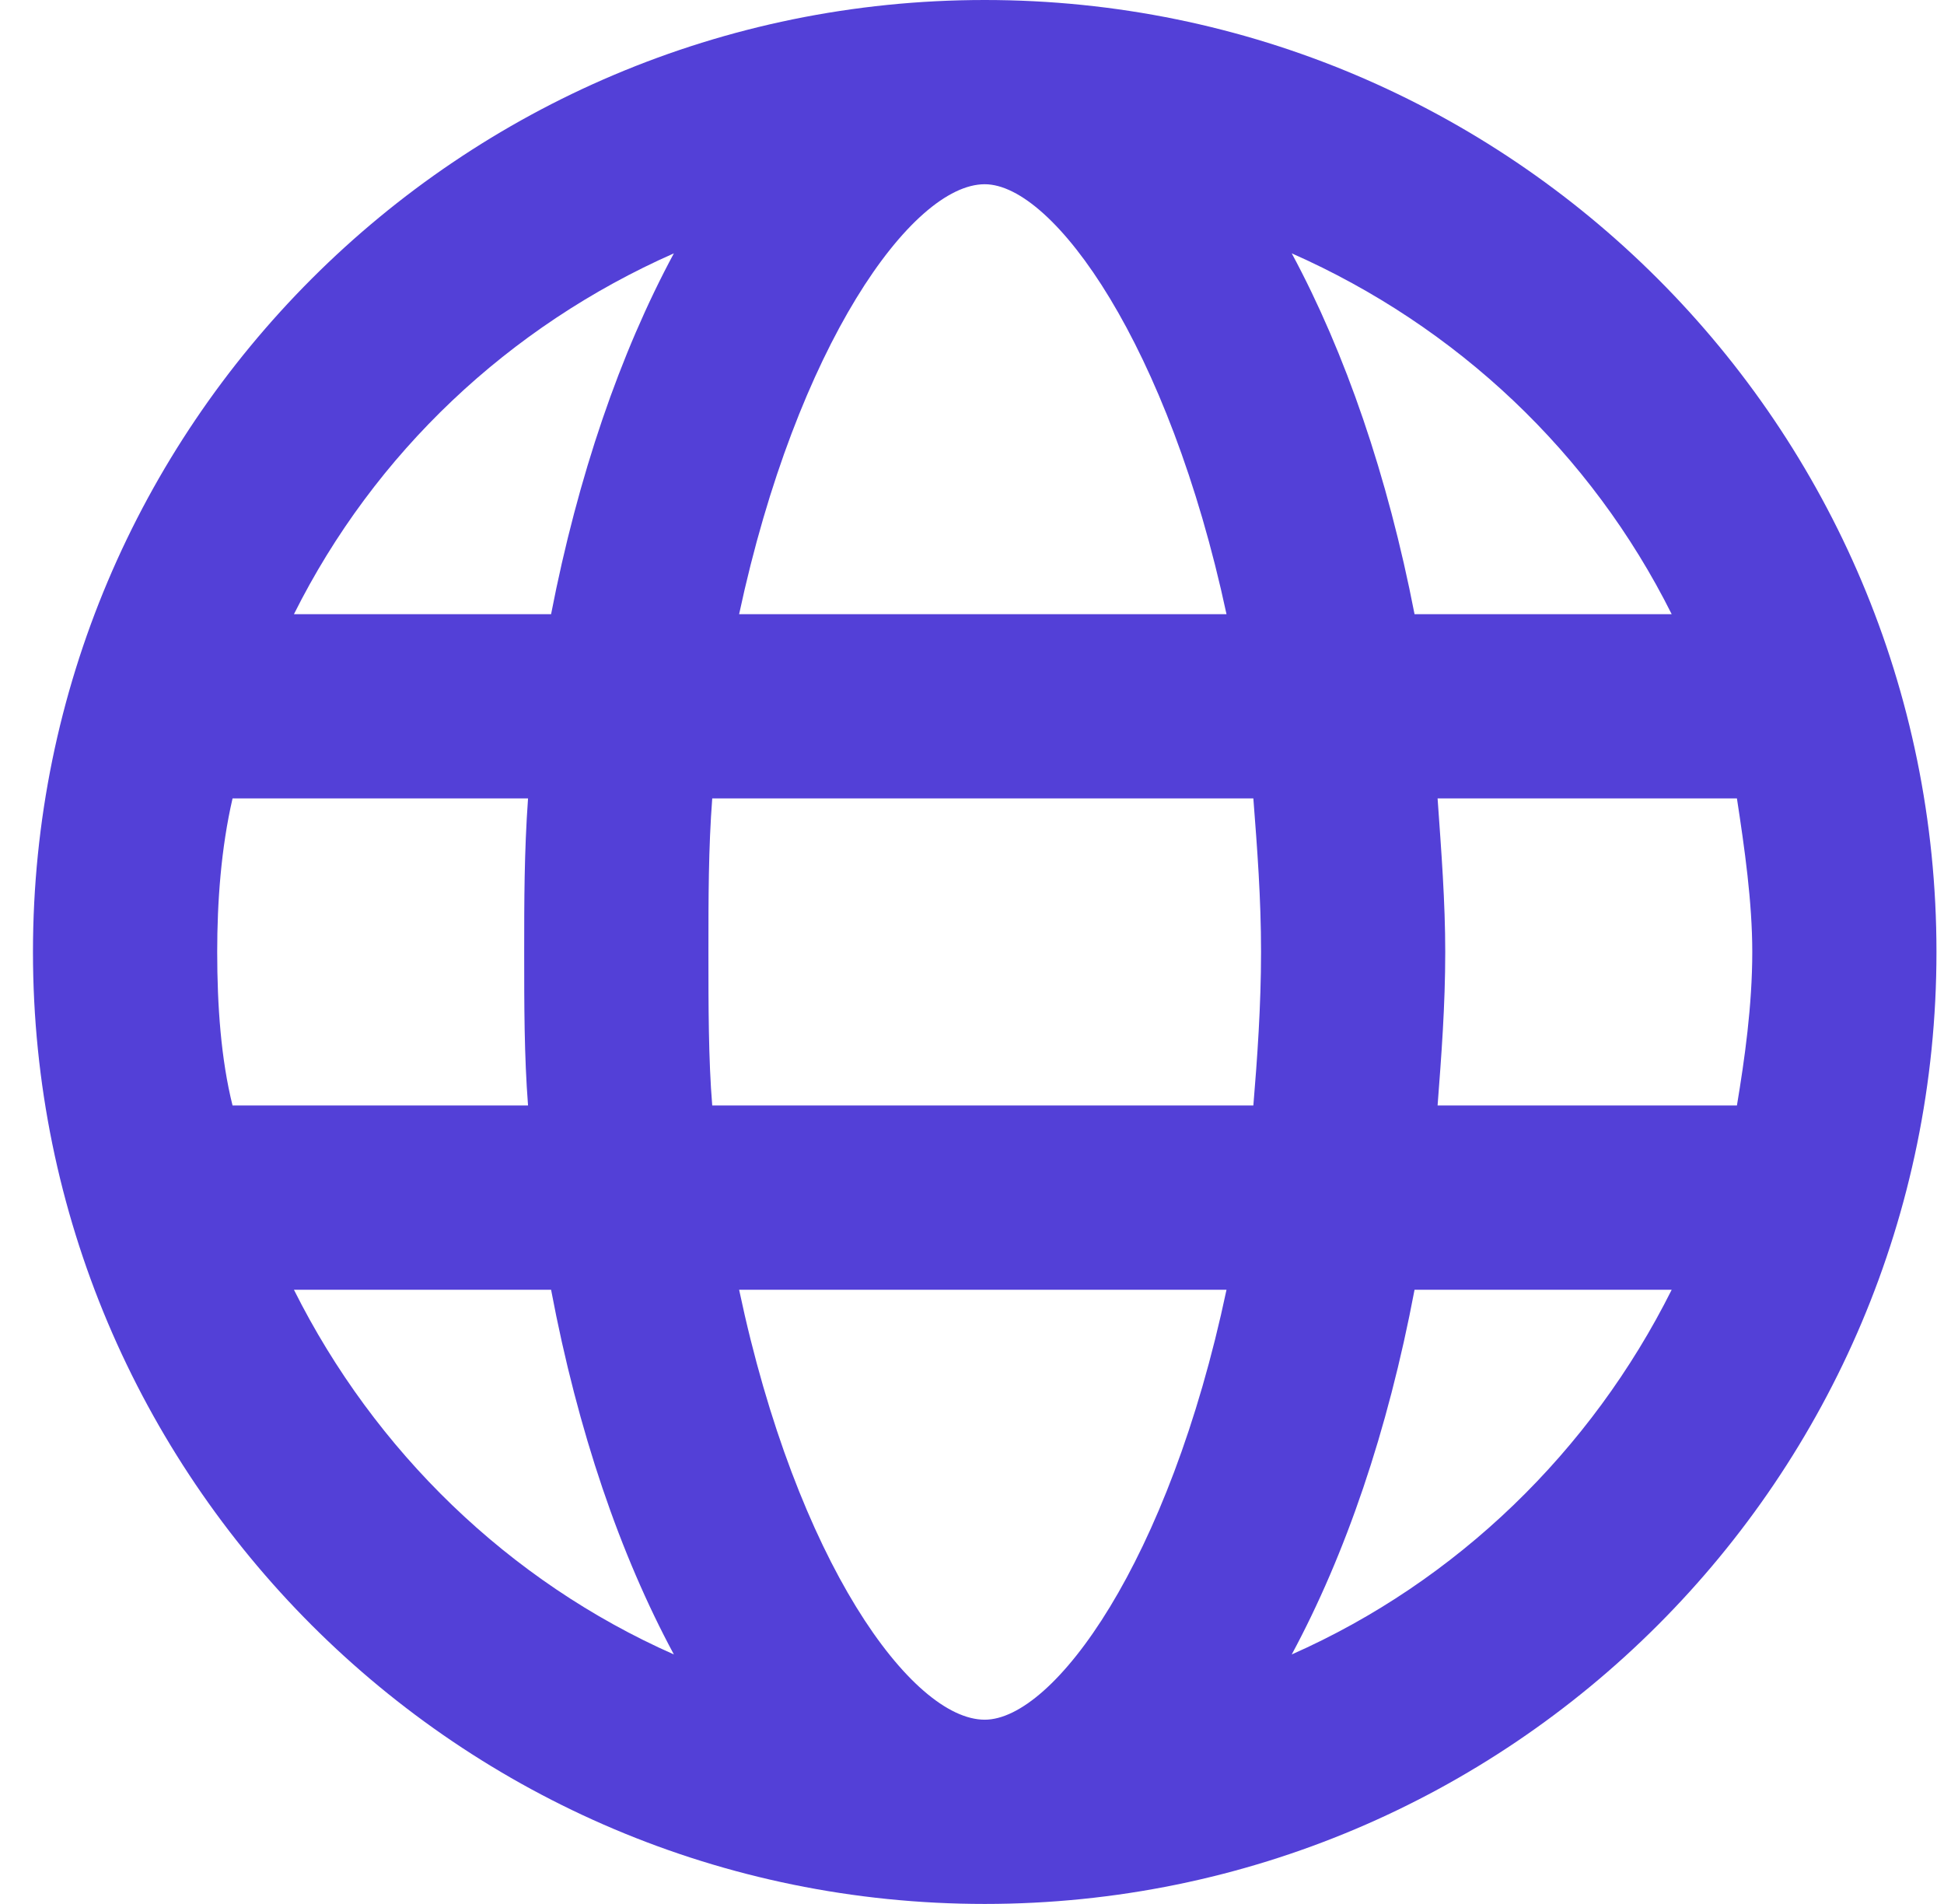 <svg width="48" height="47" viewBox="0 0 48 47" fill="none" xmlns="http://www.w3.org/2000/svg">
<path d="M24.314 0C11.332 0 0.814 10.518 0.814 23.5C0.814 36.482 11.332 47 24.314 47C37.296 47 47.814 36.482 47.814 23.5C47.814 10.518 37.296 0 24.314 0ZM41.276 15.161H34.927C34.264 11.75 33.221 8.718 31.895 6.254C35.969 8.054 39.286 11.181 41.276 15.161ZM24.314 4.548C26.02 4.548 28.863 8.528 30.284 15.161H18.25C19.671 8.528 22.514 4.548 24.314 4.548ZM5.363 23.5C5.363 22.268 5.457 20.942 5.742 19.71H13.038C12.943 21.036 12.943 22.268 12.943 23.5C12.943 24.827 12.943 26.058 13.038 27.29H5.742C5.457 26.153 5.363 24.827 5.363 23.5ZM7.258 31.839H13.607C14.27 35.345 15.312 38.377 16.639 40.841C12.564 39.04 9.248 35.819 7.258 31.839ZM13.607 15.161H7.258C9.248 11.181 12.564 8.054 16.639 6.254C15.312 8.718 14.27 11.75 13.607 15.161ZM24.314 42.452C22.514 42.452 19.671 38.566 18.25 31.839H30.284C28.863 38.566 26.02 42.452 24.314 42.452ZM30.947 27.29H17.586C17.492 26.153 17.492 24.827 17.492 23.5C17.492 22.173 17.492 20.942 17.586 19.71H30.947C31.042 20.942 31.137 22.173 31.137 23.5C31.137 24.827 31.042 26.153 30.947 27.29ZM31.895 40.841C33.221 38.377 34.264 35.345 34.927 31.839H41.276C39.286 35.819 35.969 39.04 31.895 40.841ZM35.496 27.29C35.59 26.058 35.685 24.827 35.685 23.5C35.685 22.268 35.59 21.036 35.496 19.71H42.887C43.076 20.942 43.266 22.268 43.266 23.5C43.266 24.827 43.076 26.153 42.887 27.29H35.496Z" fill="#5340D7"/>
</svg>
